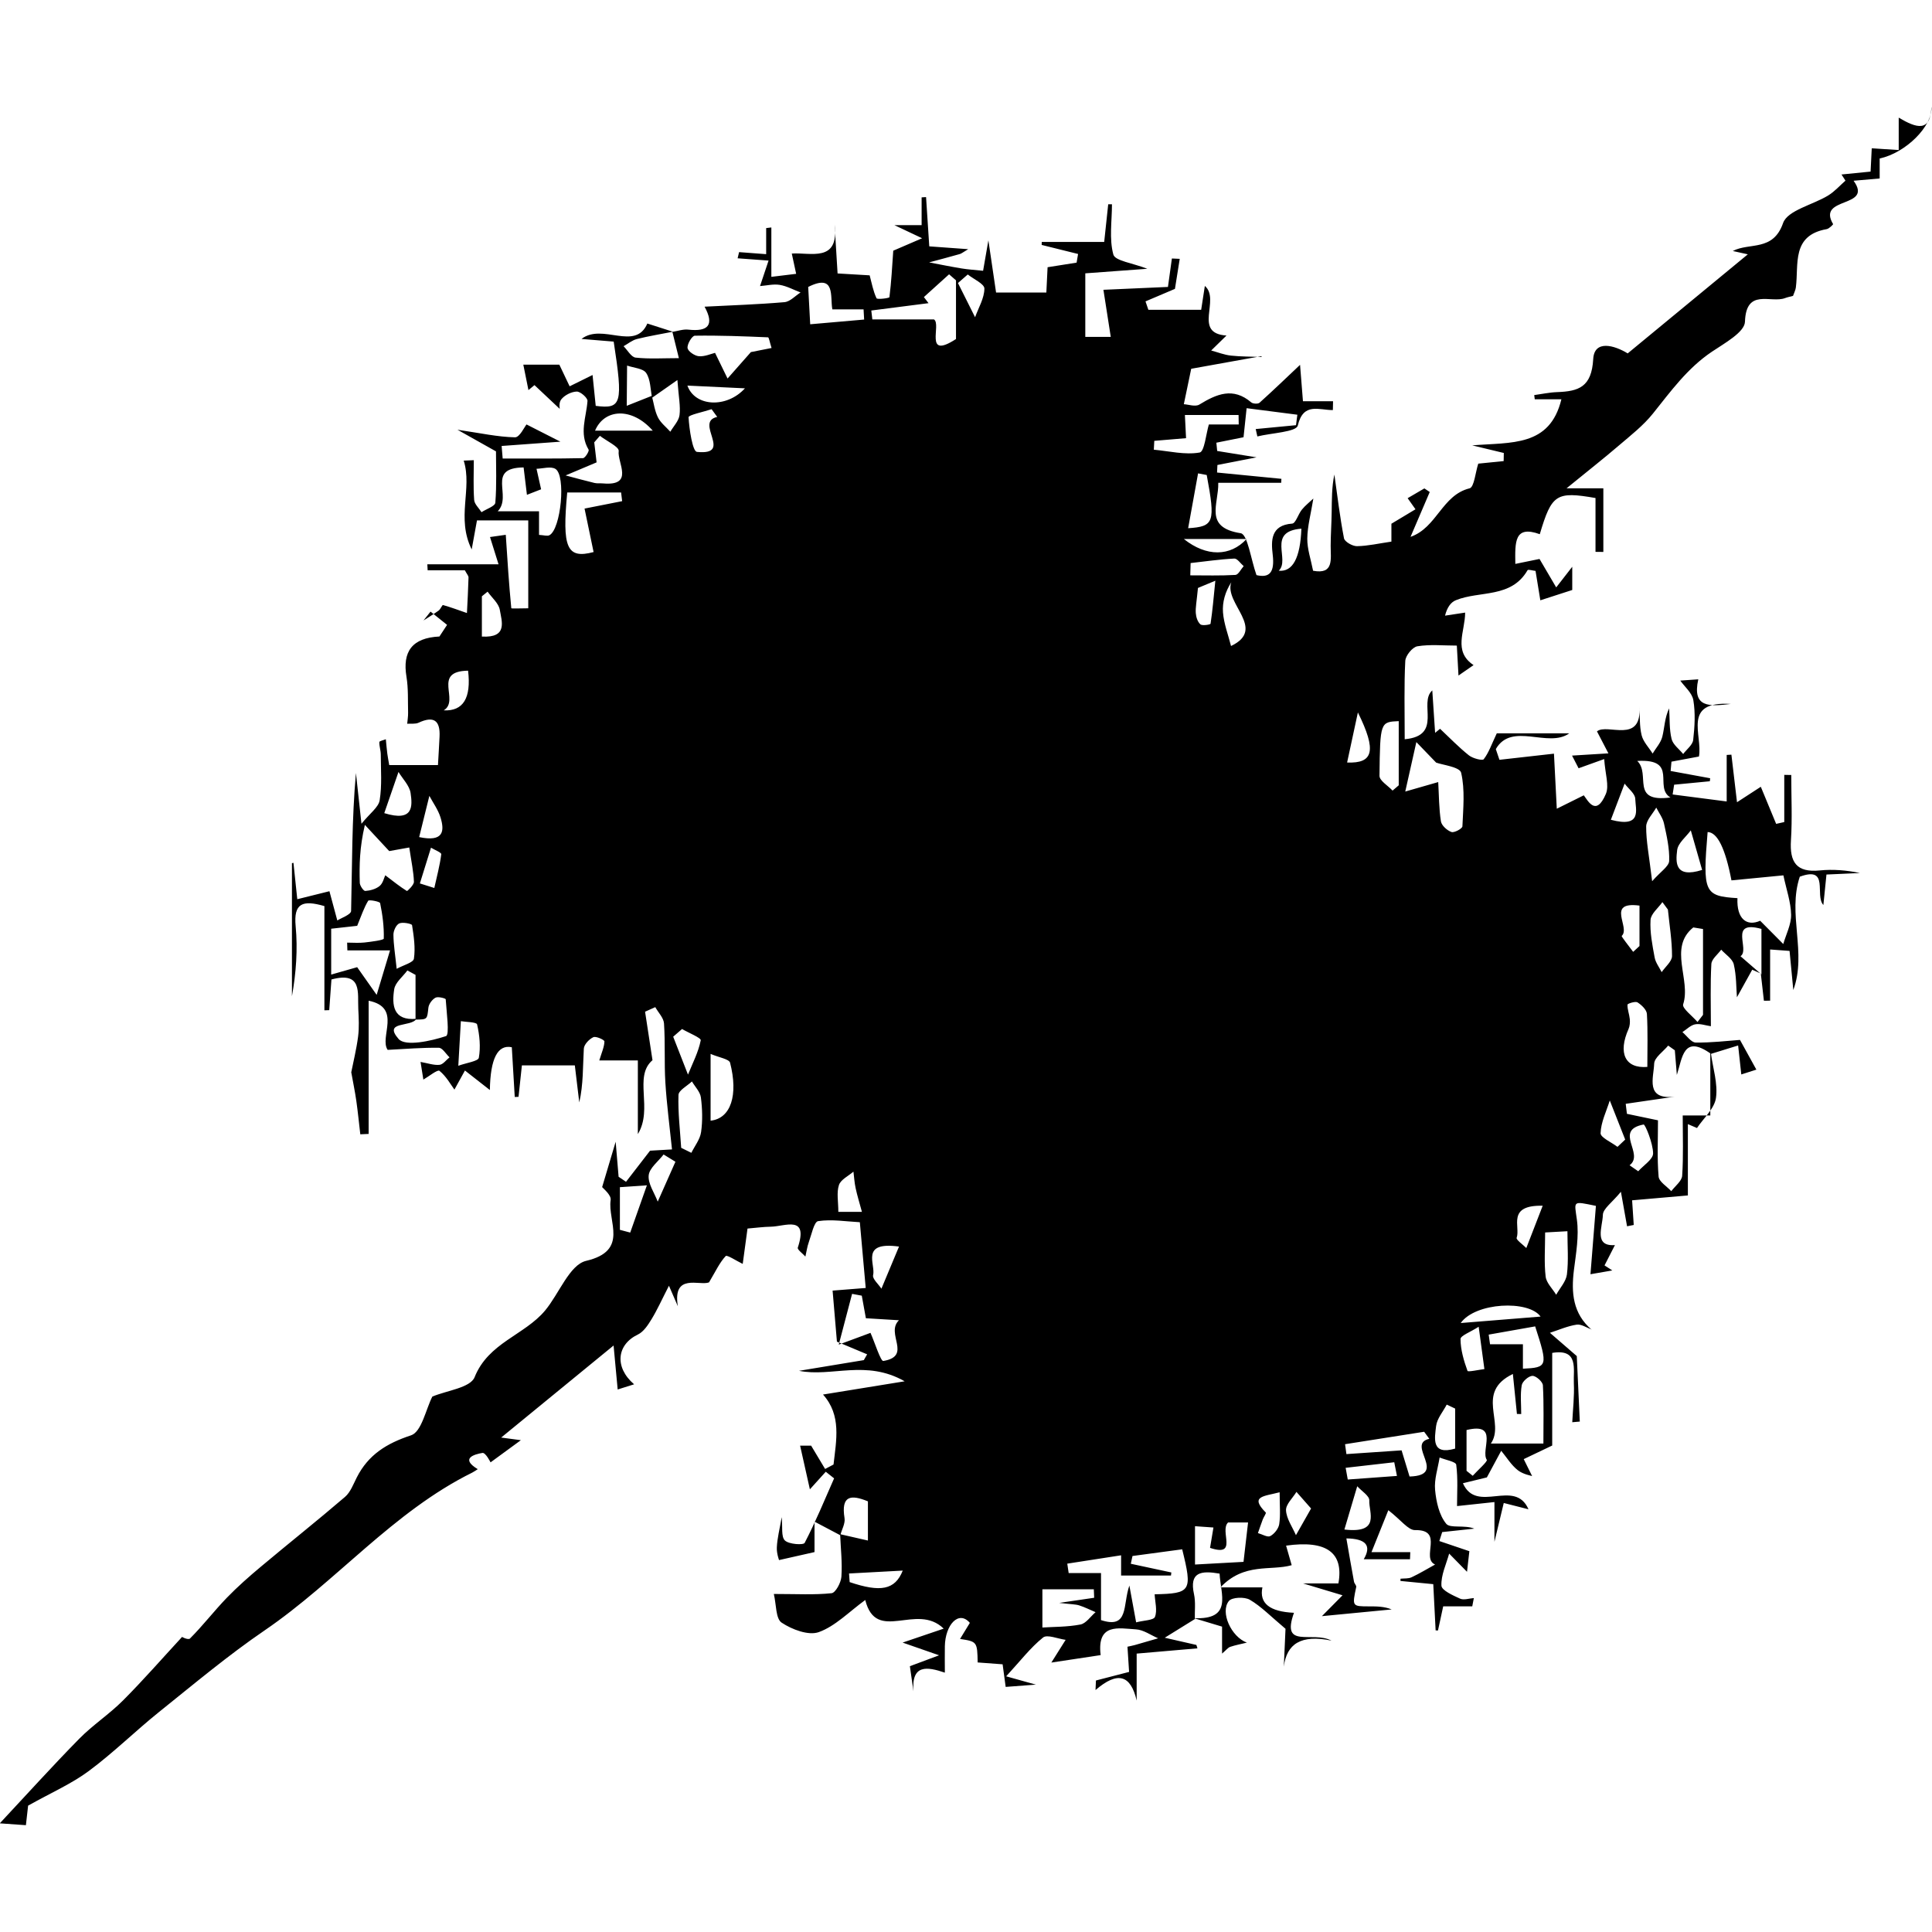 <?xml version="1.0" encoding="UTF-8"?>
<svg id="Layer_1" data-name="Layer 1" xmlns="http://www.w3.org/2000/svg" viewBox="0 0 500 500">
  <path d="m442.78,272.58c.52,3.87,1.84,7.85,1.31,11.57-.4,2.77-3.19,5.2-4.91,7.78-.79-.34-1.58-.67-2.36-1.01v18.46c-5.08.44-9.52.83-14.43,1.26.14,2.05.28,4.21.42,6.38-.58.11-1.15.23-1.73.34-.38-2.14-.76-4.28-1.59-8.93-2.3,2.81-4.63,4.37-4.67,5.98-.06,3.04-2.46,8.22,3.12,7.82-.69,1.35-1.69,3.31-2.69,5.26.67.43,1.35.87,2.02,1.3-1.92.33-3.83.66-5.66.98.52-6.48.96-12.11,1.41-17.69-6.18-1.27-5.59-1.35-4.92,3.6.57,4.23-.23,8.69-.77,13-.73,5.88-.28,11.28,4.58,15.44v-.06c-1.3-.45-2.68-1.43-3.89-1.24-2.35.36-4.61,1.37-6.9,2.11,1.85,1.6,3.69,3.2,6.95,6.02.2,4.3.49,10.62.78,16.95-.65.06-1.3.11-1.95.17.16-3.36.57-6.74.41-10.09-.18-3.63,1.33-9-5.6-7.85v23.97c-2.2,1.05-4.79,2.29-7.37,3.52.85,1.72,1.71,3.44,2.17,4.38-.28-.11-2.3-.42-3.7-1.51-1.7-1.33-2.89-3.33-4.3-5.03-1.17,2.16-2.33,4.33-3.71,6.89-1.43.35-3.5.85-6.2,1.51,3.57,8.07,13.42-1.38,16.97,6.74-2.64-.67-4.52-1.15-6.4-1.63-.85,3.56-1.71,7.12-2.41,10.04v-10.28c-3.43.37-6.18.66-9.68,1.04,0-3.37.26-7.08-.21-10.7-.1-.79-2.8-1.25-4.3-1.87-.44,2.8-1.43,5.65-1.17,8.39.29,3.06,1.05,6.55,2.9,8.78,1.01,1.22,4.7.22,7.25,1.24-2.77.3-5.54.59-8.31.89-.25.77-.49,1.55-.74,2.32,2.43.82,4.85,1.64,7.77,2.63-.17,1.53-.41,3.63-.61,5.33-1.62-1.65-3.12-3.18-4.62-4.71-.76,2.77-2.13,5.57-2,8.3.06,1.22,3,2.53,4.83,3.36.97.44,2.36-.07,3.56-.15-.14.71-.27,1.42-.41,2.14h-7.52c-.48,2.21-.91,4.22-1.35,6.24-.2,0-.41,0-.61-.01-.2-3.86-.39-7.72-.61-11.97-2.79-.27-5.64-.55-8.49-.83,0-.19,0-.39.01-.58.96-.11,2.03.02,2.86-.37,2.09-.98,4.07-2.18,6.09-3.3-3.78-1.68,2.49-9.06-5.19-8.91-1.77.03-3.6-2.58-6.91-5.15-1.23,3.06-2.57,6.39-4.36,10.85h10.04c-.02.61-.05,1.22-.07,1.84h-11.97q3.12-5.29-4.5-5.39c.67,3.86,1.3,7.54,1.98,11.21.09.48.65.97.57,1.36-1.06,5.02-1.08,5.02,3.36,5.02,1.93,0,3.86,0,5.82.79-5.94.57-11.87,1.15-18.06,1.74,2.06-2.08,3.7-3.74,5.34-5.4-2.97-.89-5.93-1.79-10.21-3.07h9.14q2.15-11.99-13.54-9.78c.48,1.69.94,3.3,1.45,5.06-5.47,1.55-12.26-.77-18.45,5.75h10.87q-1.28,6.15,8.17,6.57c-3.41,9.53,4.66,4.58,9.71,7.2-7.89-1.63-11.59.83-12.34,6.73.17-3.87.35-7.73.44-9.79-3.83-3.21-6.29-5.79-9.25-7.52-1.36-.79-4.61-.66-5.41.33-2.31,2.88.61,9.28,4.66,10.77-1.58.39-2.98.64-4.3,1.09-.59.2-1.03.82-2.12,1.75v-6.98c-2.47-.74-4.87-1.46-7.27-2.19,10.1.45,6.89-6.18,6.63-11.53-4.8-.82-7.88-.43-6.62,5.32.45,2.07.16,4.3.21,6.45-2.59,1.61-5.19,3.21-7.78,4.82,2.73.62,5.46,1.25,8.19,1.87.09.29.18.59.27.88-5.06.44-10.11.88-15.73,1.36v12.15c-1.54-6.59-4.86-7.7-10.65-2.72.04-.82.08-1.65.11-2.47,2.73-.7,5.45-1.41,8.58-2.22-.13-2.05-.27-4.18-.42-6.52.62-.14,1.28-.26,1.93-.44,2.01-.57,4.01-1.16,6.01-1.74-1.9-.81-3.77-2.19-5.71-2.31-4.49-.27-10.19-1.7-9.17,6.66-4.2.63-8.11,1.22-12.76,1.93,1.86-2.96,2.78-4.42,3.7-5.88-2-.26-4.77-1.47-5.85-.6-3.28,2.64-5.91,6.1-9.54,10.04,2.51.7,4.6,1.29,7.69,2.15-3.06.23-5.21.39-7.82.59-.25-1.87-.5-3.68-.79-5.85-2.16-.16-4.31-.32-6.46-.48-.09-5.33-.16-5.42-4.56-6.08.84-1.38,1.75-2.87,2.54-4.16-2.88-3.37-6.37.5-6.47,6.04-.04,2.18,0,4.36,0,6.84-4.57-1.55-8.68-2.23-8.12,4.84-.35-2.45-.7-4.9-.93-6.51,2.85-1.06,5.21-1.94,7.56-2.82-3.28-1.14-6.56-2.28-9.44-3.29,2.94-1,6.33-2.15,10.63-3.61-7.04-6.88-17.44,3.95-20.3-7.41-4.22,3.07-7.73,6.76-12.02,8.31-2.66.96-6.94-.67-9.62-2.45-1.55-1.03-1.36-4.66-2.02-7.42,6.01,0,10.52.27,14.95-.2,1.03-.11,2.43-2.73,2.54-4.27.25-3.64-.18-7.33-.33-11,2.26.51,4.52,1.03,7.19,1.64v-10.14c-4.42-1.82-6.99-1.52-6.05,4.35.22,1.38-.71,2.94-1.1,4.42-1.95-1.03-3.9-2.06-6.67-3.52v7.88c-2.73.62-5.63,1.27-9.18,2.07-.02-.09-.65-1.72-.57-3.31.11-2.35.72-4.68,1.26-7.8.27,2.56-.19,5.04.82,6.03,1.03,1.01,4.8,1.24,5.12.63,2.82-5.42,5.15-11.1,7.62-16.7-.72-.57-1.44-1.14-2.16-1.71-1.54,1.71-3.09,3.42-4.11,4.55-.65-2.9-1.61-7.18-2.53-11.31h2.85c1.6,2.68,2.61,4.36,3.62,6.04.73-.38,1.45-.76,2.18-1.15.71-6.3,2.1-12.74-2.72-18.11,5.43-.88,12.23-1.99,21.13-3.43-10.03-5.71-18.87-1.02-27.34-2.71,5.59-.92,11.18-1.85,16.77-2.77.29-.5.57-1,.86-1.5-2.28-.95-4.55-1.91-7.82-3.28-.31-3.65-.69-8.18-1.12-13.21,2.64-.21,5.21-.42,8.57-.68-.53-5.89-1.03-11.51-1.52-17.02-3.54-.18-7.25-.81-10.79-.28-1.06.16-1.72,3.51-2.42,5.45-.43,1.19-.59,2.48-.88,3.72-.69-.78-2.13-1.8-1.97-2.3,2.83-8.53-3.28-5.49-6.97-5.43-1.94.03-3.88.3-6.04.48-.46,3.41-.87,6.47-1.24,9.15-1.6-.77-4.07-2.4-4.4-2.04-1.6,1.72-2.62,3.97-4.32,6.82-2.39.97-9.49-2.53-8.07,6.18-.58-1.35-1.17-2.7-2.3-5.31-1.85,3.6-3.02,6.23-4.51,8.67-.92,1.5-2.05,3.25-3.54,3.96-5.43,2.59-6.14,8.43-.97,12.88-1.74.55-3.27,1.03-4.25,1.34-.4-4.26-.74-7.91-1.06-11.38-10.03,8.21-19.35,15.84-29.09,23.82,2.1.28,4.1.55,5.1.68-2.34,1.71-5.16,3.77-7.85,5.74,0-.01-1.28-2.58-2.1-2.44-2.03.34-5.88,1.39-1.21,4.2-.47.3-.93.64-1.43.89-20.52,10.16-35.1,28.12-53.72,40.83-9.48,6.47-18.31,13.89-27.28,21.08-6.19,4.97-11.87,10.6-18.24,15.32-4.45,3.31-9.67,5.58-15.7,8.96-.06.54-.3,2.61-.57,5.06-2.15-.15-4.29-.3-6.76-.48,7.05-7.54,13.66-14.87,20.57-21.9,3.51-3.57,7.8-6.36,11.33-9.91,5.2-5.21,10.05-10.77,15.31-16.47-.5-.13,1.53.94,2.01.45,3.34-3.34,6.24-7.13,9.52-10.53,2.79-2.88,5.82-5.55,8.9-8.12,7.2-6.04,14.57-11.88,21.7-18,1.42-1.22,2.16-3.29,3.05-5.04,2.99-5.88,7.71-8.81,14.05-10.9,2.72-.9,3.82-6.72,5.5-10.02,3.64-1.55,9.84-2.27,10.94-5.02,3.58-8.95,12.9-10.86,18.24-17.25,3.64-4.36,6.33-11.85,10.63-12.86,11.18-2.62,5.51-10.21,6.34-15.74.2-1.31-1.93-2.98-2.2-3.35,1.2-4.03,2.34-7.83,3.5-11.74.25,3.01.5,6.04.76,9.07.64.43,1.28.87,1.92,1.3,1.86-2.4,3.72-4.81,6.22-8.05.48-.03,2.63-.15,5.68-.33-.62-6.02-1.37-11.67-1.72-17.34-.31-5.07-.01-10.19-.35-15.26-.1-1.45-1.47-2.81-2.26-4.22-.88.39-1.76.79-2.64,1.18.58,3.8,1.16,7.6,1.92,12.55-5,4.25.23,12.55-3.79,19.13v-19.07h-9.98c.64-2.1,1.3-3.51,1.33-4.93,0-.39-2.19-1.41-2.88-1.08-1.08.51-2.39,1.88-2.45,2.95-.27,4.63-.11,9.28-1.18,13.93-.37-3.09-.74-6.19-1.15-9.59h-13.7c-.32,2.98-.6,5.56-.87,8.14-.33.01-.65.03-.98.04-.26-4.29-.51-8.58-.76-12.87q-5.48-1.15-5.68,11.07c-2.05-1.6-4.25-3.32-6.45-5.05-1.03,1.87-2.06,3.74-2.72,4.94-.97-1.31-2.13-3.46-3.88-4.86-.48-.39-2.76,1.47-4.16,2.27-.11-.69-.39-2.44-.73-4.57,1.92.34,3.45.9,4.91.75.92-.09,1.73-1.26,2.59-1.94-.92-.86-1.82-2.45-2.75-2.47-4.27-.07-8.55.3-13.26.54-2.24-3.27,3.79-10.96-4.92-12.72v34.47c-.72.03-1.44.07-2.16.1-.34-2.88-.62-5.77-1.03-8.65-.35-2.45-.86-4.87-1.31-7.4.51-2.58,1.33-5.89,1.77-9.25.3-2.34.17-4.75.05-7.12-.22-4.17,1.13-9.81-6.95-7.65-.19,2.67-.38,5.31-.57,7.94-.42.01-.83.02-1.25.04v-26.97c-5.66-1.64-8.01-.76-7.44,5.21.56,5.98.12,12.06-.96,18.12v-34.44c.13-.03.26-.06.39-.09.29,2.74.58,5.49.99,9.42,2.69-.67,5.05-1.26,8.32-2.07.37,1.38,1.07,3.99,2.04,7.57.91-.6,3.55-1.5,3.57-2.47.28-11.83.18-23.66,1.25-35.69.39,3.57.78,7.13,1.43,13.13,2.21-2.73,4.41-4.25,4.71-6.07.63-3.86.3-7.88.29-11.83,0-1.08-.41-2.17-.37-3.25.01-.26,1.09-.48,1.68-.72.12,1.24.22,2.48.38,3.72.12.95.32,1.9.5,2.96h12.61c.15-2.64.3-5,.41-7.35.21-4.2-1.51-5.43-5.42-3.61-.84.39-1.96.2-2.95.27.08-.95.25-1.91.23-2.86-.08-3.11.08-6.26-.42-9.3-1.07-6.48,1.41-10.07,8.53-10.42.66-1,1.32-2.01,1.98-3.01-1.43-1.14-2.85-2.29-4.28-3.43-.61.76-1.22,1.52-1.82,2.29,1.32-.85,2.67-1.65,3.93-2.57.49-.36.91-1.48,1.12-1.42,2.09.59,4.13,1.36,6.19,2.07.15-3.07.33-6.14.41-9.21.01-.43-.42-.86-.95-1.86h-9.63c-.03-.51-.06-1.03-.08-1.54h18.43c-.88-2.82-1.51-4.84-2.21-7.06,1.07-.15,2.47-.35,4.08-.58.43,6.55.82,12.79,1.43,19,.01.14,2.69.02,4.39.02v-22.75h-13.27c-.37,2.01-.79,4.32-1.37,7.52-4.05-8.21.22-15.67-2.06-22.99.87-.04,1.74-.07,2.61-.11,0,3.43-.16,6.87.09,10.28.08,1.1,1.24,2.12,1.9,3.18,1.25-.82,3.51-1.55,3.58-2.46.37-4.61.17-9.26.17-13.28-3.53-1.99-6.42-3.61-9.97-5.6,5.98.88,10.43,1.87,14.9,1.96,1.19.02,2.44-2.7,2.97-3.33,2.56,1.3,5.58,2.83,8.77,4.46-4.97.36-10.09.73-15.21,1.11.09,1.08.18,2.17.27,3.25,6.93,0,13.87.05,20.8-.1.53-.01,1.65-1.84,1.44-2.19-2.52-4.22-.58-8.4-.29-12.61.05-.8-1.83-2.45-2.78-2.43-1.4.04-3.15.93-4.02,2.04-.72.91-.37,2.65-.35,2.47-1.83-1.72-4.2-3.95-6.57-6.18-.52.43-1.04.86-1.56,1.29-.42-2.09-.84-4.19-1.33-6.59h9.32c.92,1.93,1.79,3.77,2.67,5.61,1.85-.92,3.71-1.83,5.93-2.93.2,1.92.51,4.97.82,7.99,6.71.87,7.12-.56,4.65-16.63-2.54-.21-5.18-.43-8.33-.69,5.42-4.21,13.9,3.28,17.04-3.99,2.25.71,4.45,1.41,6.61,2.12-3.13.63-6.25,1.12-9.31,1.89-1.23.31-2.3,1.22-3.45,1.86,1.03,1.03,1.98,2.82,3.11,2.95,3.49.39,7.05.14,11.2.14-.77-3.13-1.22-4.96-1.68-6.8,1.37-.21,2.78-.73,4.11-.58,5.19.58,6.8-1.21,4.22-5.94,6.99-.36,13.85-.58,20.68-1.17,1.45-.13,2.78-1.63,4.16-2.51-1.79-.68-3.53-1.65-5.38-1.96-1.65-.27-3.41.18-5.13.31h.02c.66-1.96,1.32-3.93,2.21-6.6-3.35-.25-5.68-.42-8.01-.59.13-.53.25-1.07.38-1.6,2.27.17,4.54.34,7.01.53v-6.75c.45-.05.89-.11,1.34-.16v12.78c2.79-.34,4.6-.56,6.42-.78-.36-1.67-.72-3.34-1.13-5.25,4.87-.34,12.31,2.43,11.08-7.5.25,4.06.49,8.11.77,12.65,3.03.18,5.67.33,8.3.49.54,2,.91,4.09,1.78,5.93.18.38,3.3-.02,3.34-.28.49-3.91.7-7.85.99-12.03,1.65-.71,4.56-1.97,7.47-3.22-2.37-1.12-4.75-2.24-7.17-3.39h7.04v-7.19c.38-.02.76-.05,1.15-.07.27,4.1.53,8.21.83,12.75,3.23.24,6.2.45,10.08.73-1.36.8-1.74,1.14-2.18,1.26-2.64.75-5.29,1.45-7.94,2.16,2.79.53,5.58,1.1,8.38,1.56,1.67.28,3.38.38,5.59.61.39-2.24.73-4.19,1.37-7.88.81,5.5,1.37,9.26,1.99,13.51h13.01c.11-2.2.21-4.25.32-6.55,2.4-.38,4.96-.79,7.51-1.19.13-.75.26-1.49.38-2.24-3.14-.78-6.28-1.56-9.42-2.34,0-.26.02-.51.02-.77h16.16c.39-3.64.71-6.69,1.04-9.75h.97c0,4.36-.75,8.94.36,13.01.45,1.64,4.96,2.18,8.79,3.68-5.83.43-10.81.8-16.05,1.18v16.45h6.59c-.67-4.26-1.24-7.94-1.9-12.19,6.18-.27,11.27-.5,16.7-.74.36-2.61.69-4.99,1.02-7.36.68.03,1.35.06,2.03.09-.45,2.82-.9,5.64-1.24,7.77-2.94,1.25-5.28,2.24-7.62,3.24.25.72.49,1.45.74,2.17h13.67c.28-1.78.58-3.79.95-6.17,4.12,3.55-3.21,12.26,5.6,12.84-1.17,1.15-2.57,2.51-3.96,3.87,1.7.46,3.38,1.13,5.11,1.32,2.65.29,5.34.25,8.01.35l-.18-.2c-6.02,1.08-12.04,2.17-18.11,3.26-.5,2.42-1.12,5.37-1.91,9.17,1.13.05,2.97.73,4.02.09,4.46-2.73,8.73-4.58,13.43-.56.45.38,1.75.44,2.14.09,3.64-3.27,7.16-6.67,10.49-9.81.16,2.03.42,5.31.75,9.42h7.79c-.02.76-.03,1.53-.05,2.29-3.59.02-7.65-2.09-9.08,4.01-.39,1.66-6.81,1.91-10.46,2.81-.14-.64-.29-1.27-.43-1.91,3.48-.33,6.95-.67,10.43-1,.12-.9.24-1.81.35-2.71-4.14-.53-8.28-1.06-13.13-1.69-.32,2.95-.57,5.33-.8,7.52-2.28.46-4.66.93-7.03,1.41.07.71.14,1.42.21,2.14,3.01.49,6.01.97,10.19,1.65-4.09.8-7.11,1.39-10.13,1.98-.03.65-.06,1.3-.09,1.95,5.55.54,11.1,1.08,16.65,1.63-.02.34-.03.69-.05,1.03h-16.29c.15,5.52-3.83,11.55,5.81,13.05,1.78.28,2.61,6.67,4.08,10.84,3.43.81,4.74-.77,4.2-5.29-.42-3.54-.58-7.64,5.04-8.04.91-.06,1.56-2.46,2.52-3.63.88-1.08,2.01-1.95,2.96-2.86-.64,3.95-1.53,7.15-1.57,10.37-.03,2.69.93,5.4,1.5,8.32,5.46,1.03,4.54-3.03,4.55-6.45.01-2.88.22-5.75.26-8.63.05-3.3.01-6.6.7-9.82.78,5.51,1.43,11.04,2.49,16.5.18.9,2.21,2.06,3.36,2.04,2.86-.05,5.71-.72,8.91-1.18v-4.63c2.55-1.53,4.39-2.64,6.23-3.74-.63-.89-1.26-1.78-2.03-2.87,1.05-.61,2.69-1.57,4.33-2.53.46.31.92.62,1.39.93-1.63,3.8-3.25,7.6-4.97,11.61,6.84-2.39,8.13-10.8,15.28-12.56,1.2-.3,1.52-4.18,2.25-6.39,2.17-.22,4.37-.44,6.57-.66.01-.7.03-1.4.04-2.1-2.2-.53-4.4-1.06-8.18-1.97,10.14-.83,20.09.42,23.08-11.92h-6.89c-.05-.36-.09-.73-.14-1.09,1.97-.27,3.93-.7,5.91-.77,5.6-.2,8.95-1.3,9.36-8.56.28-5.04,5.46-3.58,8.92-1.46,10.15-8.37,20.57-16.97,31.09-25.64-1.06-.23-2.53-.56-3.89-.86,4.32-2.27,10.42.21,13.01-7.22,1.16-3.33,7.72-4.71,11.71-7.17,1.64-1.01,2.97-2.53,4.44-3.82-.34-.53-.69-1.06-1.03-1.59,2.39-.24,4.79-.48,7.53-.75.1-1.95.19-3.81.3-6.02,2.11.13,4.19.26,6.98.44v-8.38c4.62,2.74,8.24,3.89,8.46-2.86.38,5.05-6.67,12-13.39,13.43v5.17c-2.12.19-4.03.35-6.75.59,5.2,7.18-9.63,3.97-5.3,11.22.05.09-1.02,1.18-1.66,1.3-9.18,1.63-7.2,9.08-7.98,15.1-.09.7-.45,1.37-.73,2.18-.71.19-1.41.32-2.07.57-3.7,1.4-10.07-2.68-10.37,6.12-.09,2.71-5.31,5.57-8.58,7.77-6.3,4.24-10.6,10.2-15.23,15.98-2.5,3.13-5.78,5.68-8.86,8.31-3.95,3.39-8.06,6.6-13.51,11.05h9.53v16.46c-.68,0-1.35-.01-2.03-.02v-13.93c-10.17-1.77-11.34-1-14.42,9.36-6.61-2.38-6.41,1.99-6.33,7.69,2.63-.54,4.85-.99,6.26-1.28,1.08,1.84,2.7,4.6,4.32,7.36,1.36-1.75,2.72-3.51,4.15-5.34v6.01c-2.5.81-5.14,1.66-8.26,2.67-.28-1.74-.76-4.63-1.24-7.61-.68-.07-1.91-.44-2.06-.19-4.25,7.35-12.37,5.25-18.57,7.78-1.3.53-2.26,1.86-2.79,3.99,1.68-.25,3.35-.51,5.2-.79.02,4.83-3.21,10,2.18,13.59-.83.57-2.25,1.56-3.9,2.7-.14-2.51-.27-4.93-.43-7.75-3.53,0-6.94-.36-10.21.18-1.27.21-3.06,2.41-3.13,3.78-.33,6.33-.15,12.69-.15,20.28,10-.92,3.47-9.38,7.14-12.64.25,3.8.49,7.39.73,10.98.43-.35.86-.7,1.28-1.05,2.47,2.32,4.83,4.78,7.47,6.88.99.79,3.49,1.43,3.83,1,1.31-1.69,2.02-3.83,3.38-6.7h18.76c-5.46,3.92-14.9-3.07-19.01,4.08.31.92.63,1.85.94,2.77,4.61-.52,9.22-1.04,14.11-1.59.22,4.39.44,8.54.73,14.25,2.65-1.32,4.67-2.32,6.99-3.47,1.05,1.36,3.16,5.66,5.71-.36.91-2.15-.17-5.14-.43-9.02-2.19.79-4.28,1.54-6.63,2.38-.12-.24-.84-1.63-1.69-3.28,2.73-.17,5.38-.33,9.41-.58-1.17-2.25-1.96-3.77-2.96-5.69,2.65-2.19,11.7,3.49,10.99-6.54.15,2.52-.03,5.11.56,7.52.42,1.72,1.87,3.18,2.85,4.76.87-1.44,2.12-2.79,2.51-4.36.59-2.36.59-4.86,1.77-7.34.17,2.65.01,5.39.63,7.93.35,1.45,1.96,2.61,3,3.89.9-1.21,2.44-2.34,2.59-3.64.39-3.4.6-6.95.04-10.29-.32-1.91-2.31-3.54-3.38-5.07.29-.02,2.13-.15,4.66-.33-1.64,7.41,2.87,7.03,8.41,6.37-12.71-.79-7.22,8.07-8.24,13.61-2.29.43-4.7.88-7.11,1.33-.07.8-.15,1.61-.22,2.41,3.41.63,6.82,1.25,10.23,1.88-.03.26-.05.52-.08.78-3.08.3-6.16.6-9.24.89-.13.84-.26,1.69-.39,2.53,4.44.57,8.87,1.15,13.99,1.81v-12.04c.41-.02.82-.05,1.22-.07.42,3.53.83,7.05,1.45,12.31,2.38-1.54,4.36-2.83,6.16-4,.91,2.2,2.44,5.9,3.97,9.6.7-.16,1.4-.31,2.1-.47v-12.21c.6,0,1.2.02,1.81.03,0,5.64.28,11.3-.08,16.91-.36,5.63,1.41,8.4,7.46,7.79,3.42-.34,6.9-.06,10.39.67-2.77.12-5.54.25-8.66.39-.28,2.72-.52,5.11-.8,7.89-2.33-2.51,1.69-10.19-6.1-7.33-3.24,9.69,1.88,19.65-1.68,29.33-.31-3.25-.62-6.49-.97-10.12-1.58-.12-3.21-.23-5.03-.37v13.25c-.54,0-1.07,0-1.61.01-.27-2.34-.53-4.69-.8-7.03-.74-.33-1.48-.67-2.22-1-1.27,2.3-2.55,4.6-3.96,7.14-.19-2.43-.12-5.57-.82-8.54-.34-1.43-2.12-2.53-3.25-3.78-.89,1.23-2.48,2.43-2.55,3.71-.29,5.28-.12,10.59-.12,16.1-1.38-.2-2.81-.74-4.08-.49-1.18.23-2.2,1.31-3.29,2.01,1.14.95,2.27,2.68,3.42,2.7,4.07.07,8.15-.44,11.48-.68,1.44,2.61,2.85,5.17,4.24,7.69-.31.1-2.09.67-3.9,1.25-.24-2.17-.48-4.34-.82-7.5-2.69.83-4.85,1.5-7.02,2.17-7.2-5.13-7.38,1-8.84,5.45-.17-2.12-.35-4.25-.52-6.37-.57-.41-1.15-.81-1.72-1.22-1.28,1.56-3.58,3.09-3.63,4.7-.11,3.58-2.41,9.41,5.31,8.52-4.22.62-8.45,1.24-12.67,1.85.1.86.2,1.73.31,2.59,2.51.53,5.02,1.05,8.04,1.68,0,4.9-.25,9.75.16,14.55.11,1.35,2.13,2.53,3.28,3.79.99-1.33,2.73-2.61,2.82-4,.34-5.04.14-10.11.14-15.6h7.14v-16.18ZM168.69,102.45c.5,1.87.74,3.86,1.58,5.56.7,1.42,2.11,2.49,3.21,3.72.83-1.43,2.18-2.79,2.38-4.3.29-2.27-.22-4.64-.55-9.08-2.93,2.05-4.74,3.32-6.55,4.59-.45-2.17-.38-4.68-1.52-6.4-.8-1.21-3.24-1.33-4.95-1.93-.03,3.47-.06,6.94-.09,10.41,2.17-.86,4.33-1.72,6.5-2.58Zm-61.15,161.42v-11.57c-.7-.38-1.4-.77-2.11-1.15-1.19,1.62-3.14,3.11-3.41,4.87-.64,4.11-.28,8.19,5.73,7.65-1.25,2.24-8.73.48-4.59,5.22,1.74,1.99,8.35.55,12.27-.75.96-.32.13-6.21-.08-9.53-.01-.23-1.99-.77-2.65-.41-.85.46-1.72,1.63-1.83,2.57-.34,3.05-.2,3.07-3.34,3.1Zm185.55,138.81c-.15.67-.29,1.34-.44,2.02,3.5.75,7,1.5,10.49,2.25-.03.26-.06.53-.09.79h-12.91v-5.23c-4.99.77-9.46,1.47-13.93,2.16.12.81.24,1.62.36,2.43h8.37v12.18c7.28,2.38,5.57-3.91,7.34-8.94.81,4.39,1.23,6.67,1.75,9.52,1.94-.51,4.53-.53,4.87-1.41.65-1.69.02-3.87-.08-5.85,9.43-.2,9.81-.8,7.13-11.64-4.26.57-8.56,1.15-12.86,1.73Zm156.56-170.23c-.24,5.38,2.41,7.38,5.88,5.84,2.56,2.57,4.27,4.3,5.98,6.02.73-2.53,2.07-5.07,2.03-7.58-.06-3.27-1.23-6.53-2-10.19-4.13.4-8.79.85-13.44,1.3q-2.38-12.43-6.17-12.51c-1.3,15.61-.88,16.59,7.72,17.11Zm-357.22,17.85c1.95,2.77,3.5,4.97,5.05,7.17,1.06-3.52,2.12-7.05,3.46-11.51h-11.04l-.06-2.01c1.49,0,3,.13,4.47-.03,1.76-.2,5-.61,5.01-1.01.09-3.06-.32-6.16-.94-9.18-.09-.43-2.9-.95-3.1-.61-1.11,1.85-1.8,3.95-2.84,6.48-1.61.18-4.21.47-6.73.75v11.87c3.05-.87,5.46-1.56,6.7-1.91Zm307,123.3c0-5.23.14-10.16-.13-15.08-.05-.93-1.77-2.46-2.7-2.45-.98.02-2.61,1.43-2.78,2.43-.41,2.42-.13,4.96-.13,7.45-.37,0-.74-.01-1.11-.02-.31-3.08-.62-6.16-1.05-10.35-9.86,4.78-1.93,12.6-5.7,18.01h13.59ZM128.82,132.32h10.68v6.11c1.24.06,2.11.38,2.68.09,2.99-1.53,4.36-15.56,1.53-17.19-1.22-.7-3.22-.05-4.86-.01.37,1.67.75,3.34,1.19,5.31-.52.2-1.82.71-3.67,1.43-.32-2.61-.57-4.68-.86-7.09-9.83.12-2.82,7.34-6.69,11.34Zm243.39,70.07c.2,3.46.18,6.86.7,10.17.17,1.08,1.59,2.36,2.72,2.76.73.26,2.81-.88,2.84-1.46.2-4.65.7-9.46-.33-13.88-.35-1.5-4.85-2.02-6.47-2.62-2.05-2.12-3.59-3.72-5.12-5.31-.85,3.78-1.69,7.55-2.87,12.8,3.88-1.11,5.94-1.7,8.53-2.45Zm-130.51-119.73c2.05,1.25-2.72,10.56,5.71,5.08v-15.19c-.6-.52-1.2-1.04-1.79-1.56-2.17,1.96-4.34,3.93-6.52,5.89.4.53.8,1.05,1.2,1.58-4.94.63-9.88,1.27-14.81,1.9.09.77.18,1.54.27,2.31h15.95ZM105.92,219.33c-2.13.38-4.68.84-5.19.93-2.59-2.79-4.44-4.78-6.3-6.78-1.38,5.87-1.45,10.44-1.32,14.99.02.76.98,2.14,1.42,2.11,1.28-.09,2.75-.49,3.72-1.29.86-.71,1.13-2.11,1.46-2.77,2.16,1.64,3.81,2.96,5.59,4.07.11.07,1.85-1.57,1.82-2.38-.08-2.55-.64-5.09-1.2-8.88Zm163.84,201.87c2.87-.19,6.43-.12,9.86-.78,1.45-.28,2.61-2.08,3.91-3.19-1.4-.59-2.77-1.29-4.21-1.75-.97-.31-2.04-.28-5.2-.65,4.49-.66,6.77-.99,9.05-1.33-.03-.73-.06-1.46-.09-2.19h-13.31v9.88ZM185.05,91.31c1.21,2.49,2.22,4.57,3.24,6.65,1.77-2,3.54-4.01,6.04-6.84.72-.14,2.93-.58,5.35-1.06-.48-1.49-.67-2.75-.92-2.76-6.31-.27-12.63-.52-18.94-.42-.71.01-2.01,2.16-1.88,3.18.1.86,1.83,2.04,2.92,2.13,1.53.13,3.13-.62,4.2-.87Zm-38.25,36.13c-1.35,14.29-.15,17.29,6.82,15.43-.78-3.75-1.57-7.54-2.34-11.25,2.8-.55,6.26-1.24,9.73-1.92-.09-.75-.18-1.5-.27-2.25h-13.93Zm78.48,217.49c1.1,2.49,2.64,7.41,3.32,7.29,7.58-1.28.47-7.11,4.05-10.54-3.63-.22-6.04-.37-8.56-.52-.35-1.94-.71-3.89-1.06-5.84-.84-.16-1.68-.32-2.51-.47-.98,3.72-1.96,7.45-3.45,13.14,4.17-1.55,6.54-2.43,8.22-3.05Zm144.62,27.43c-.44-.61-.88-1.22-1.33-1.82-6.82,1.07-13.65,2.15-20.47,3.22.12.85.24,1.7.35,2.56,4.68-.32,9.37-.64,14.28-.97.72,2.38,1.35,4.44,2.06,6.77,10.11-.27-1.05-8.37,5.1-9.75Zm-60.64,32.54c5.15-.28,9.68-.53,12.56-.69.52-4.47.82-7.1,1.18-10.2h-5.17c-2.31,2.19,2.74,9.06-4.67,6.58.33-1.99.6-3.63.88-5.27-1.58-.11-3.15-.23-4.77-.34v9.92Zm130.05-140.4c.48-.62.95-1.24,1.43-1.86v-22.21c-.84-.14-1.68-.27-2.52-.41-6.54,5.27-.53,13.53-2.62,19.9-.33,1.01,2.4,3.02,3.71,4.57Zm-132.66-157.11c.11,2.32.2,4.03.3,6.01-2.87.24-5.54.47-8.22.69-.04.76-.08,1.52-.12,2.29,3.98.37,8.08,1.4,11.87.73,1.23-.22,1.66-4.9,2.37-7.25h7.73c-.01-.82-.03-1.64-.04-2.46h-13.88Zm-152.25,12.27c-3.12,1.32-5.57,2.35-8.02,3.38,2.49.66,4.98,1.35,7.48,1.95.71.17,1.48.05,2.22.12,8.17.71,3.63-5.39,4.04-8.38.15-1.07-3.15-2.61-4.87-3.94-.49.56-.97,1.13-1.46,1.69.24,2.07.49,4.14.61,5.18Zm21.9,177.4c.87.43,1.75.86,2.62,1.29.88-1.78,2.26-3.5,2.52-5.37.42-2.94.33-6.01-.05-8.96-.19-1.45-1.51-2.76-2.32-4.14-1.22,1.16-3.44,2.29-3.48,3.5-.15,4.55.41,9.12.7,13.68Zm223.58,21.89c0,4.13-.29,7.82.13,11.42.19,1.65,1.78,3.14,2.73,4.71.97-1.75,2.55-3.42,2.78-5.26.44-3.59.13-7.27.13-11.18-1.8.1-3.38.18-5.77.32Zm-215.98-28.92c5.26-.56,7.19-6.63,5.05-14.98-.25-.98-2.85-1.35-5.05-2.3v17.27Zm242.43-13.91c0-4.55.15-9.14-.11-13.7-.06-1.08-1.37-2.33-2.43-3-.56-.36-2.59.32-2.6.58-.04,1.24.48,2.49.6,3.75.08.84.01,1.79-.32,2.54-2.78,6.23-.92,10.3,4.87,9.83Zm-32.2,71.78v6.32c6.41-.31,6.51-.62,3.17-10.95-3.98.71-8,1.42-12.03,2.13.12.83.23,1.66.35,2.5h8.51Zm-33.74-143.29c.53-.46,1.07-.91,1.6-1.37v-16.61c-4.74.21-4.83.21-4.98,14.15-.01,1.26,2.2,2.55,3.38,3.82Zm67.19,23.44c2.19-2.49,4.34-3.83,4.4-5.24.12-3.21-.64-6.5-1.34-9.69-.31-1.45-1.31-2.74-2-4.11-.92,1.63-2.6,3.25-2.61,4.89-.03,3.76.75,7.53,1.54,14.14ZM209.68,83.92c4.93-.43,9.44-.83,13.96-1.22-.05-.88-.1-1.76-.15-2.64h-8.08c-.63-3.26.93-9.39-6.25-5.8.16,2.91.31,5.67.52,9.66Zm168.35,258.48c6.67-.54,13.34-1.08,20.67-1.67-3.11-4.33-16.87-3.7-20.67,1.67Zm53.62-107.01c-.47-.64-.94-1.28-1.42-1.92-1.08,1.53-2.98,3.02-3.07,4.61-.19,3.21.47,6.5,1.06,9.71.24,1.33,1.19,2.54,1.82,3.8.94-1.39,2.67-2.77,2.68-4.16.01-4.01-.67-8.03-1.07-12.04Zm-310.51-61.82c-9.46.15-2.02,7.71-6.31,10.27q7.57.38,6.31-10.27Zm64.47-65.68c-.48-.66-.96-1.33-1.45-1.99-2.09.7-5.99,1.49-5.96,2.08.17,3.15,1.05,8.85,2.16,8.97,9.62.96-.81-7.75,5.25-9.05Zm132.99,59.29c9.3-4.43-1.9-11.02.06-16.49-1.59,2.47-2.35,5.18-2.15,7.81.23,2.94,1.35,5.8,2.08,8.69Zm-6.3-44.25c-.75-.14-1.5-.28-2.24-.42-.84,4.66-1.69,9.31-2.57,14.19,6.75-.42,7.08-1.55,4.81-13.76Zm35.63,272.91c9.44,1.1,6.29-4.45,6.44-7.55.05-1.16-2.02-2.43-3.12-3.65-1.05,3.55-2.11,7.11-3.32,11.2Zm92.58-170.7c-.97-3.41-1.95-6.83-2.93-10.24-1.24,1.69-3.29,3.27-3.53,5.09-.4,3.16-.66,7.4,6.45,5.15Zm-41.27,86.9c-9.38-.19-5.69,5.44-6.73,8.3-.19.51,1.61,1.75,2.5,2.65,1.24-3.19,2.47-6.39,4.24-10.95ZM126.19,153.12c-.49.4-.99.8-1.48,1.2v10.42c6.76.39,5.14-3.93,4.64-6.91-.29-1.7-2.06-3.15-3.16-4.71Zm50.32,113.19c-.76.66-1.52,1.33-2.29,1.99,1.28,3.27,2.55,6.54,3.83,9.81,1.19-2.94,2.7-5.82,3.3-8.88.12-.63-3.14-1.93-4.84-2.92Zm-1.71,34.35c-1.02-.63-2.04-1.25-3.06-1.88-1.37,1.79-3.67,3.5-3.86,5.4-.21,2.17,1.48,4.52,2.34,6.8,1.53-3.44,3.05-6.88,4.58-10.32Zm-5.87-189.21c-5.37-6.12-12.52-5.71-14.93,0h14.93Zm153.68,28.04h-16.23c5.84,4.67,12.05,4.56,16.23,0Zm95.99,157.32c.67-.63,1.33-1.26,2-1.89-1.33-3.37-2.66-6.74-3.99-10.12-.88,2.82-2.29,5.62-2.38,8.46-.04,1.13,2.83,2.36,4.38,3.55Zm-195.54,16.8c-.65-2.42-1.23-4.26-1.63-6.15-.3-1.39-.38-2.83-.56-4.24-1.3,1.13-3.28,2.05-3.75,3.46-.65,1.96-.16,4.29-.16,6.94h6.1Zm-123.61-103.17c7.59,2.34,7.31-1.8,6.81-5.21-.29-1.93-2.04-3.64-3.13-5.45-1.17,3.4-2.34,6.79-3.68,10.66Zm133.21,112.17c-10.15-1.39-5.99,4.58-6.7,7.41-.23.93,1.38,2.31,2.15,3.49,1.38-3.31,2.77-6.63,4.55-10.89Zm-130-71.88c1.75-.97,4.31-1.61,4.46-2.62.42-2.82-.03-5.81-.48-8.68-.06-.36-2.41-.86-3.31-.45-.81.36-1.52,1.9-1.51,2.92.02,2.58.46,5.17.84,8.83Zm236.64,139.66c-1.72-1.95-2.75-3.12-3.78-4.29-.97,1.6-2.78,3.24-2.7,4.78.12,2.18,1.64,4.28,2.57,6.42,1.13-2,2.26-3.99,3.92-6.91Zm-220.69-114.57c2.14-.78,5.15-1.17,5.31-2.07.5-2.79.2-5.85-.45-8.64-.15-.62-3-.62-4.2-.83-.24,4.18-.41,7.25-.66,11.54Zm303.12,25.75c.75.52,1.49,1.03,2.24,1.55,1.37-1.54,3.86-3.09,3.85-4.62-.01-2.61-2.05-7.56-2.46-7.48-7.87,1.52.33,7.61-3.63,10.55Zm-90.79-153.87q5.42.52,5.86-10.88c-9.05.71-2.81,7.99-5.86,10.88Zm-163.51,159.06c-3.63.25-5.39.37-7,.48v11.04c.89.24,1.78.47,2.67.71,1.23-3.5,2.47-6.99,4.32-12.24Zm10.47-206.97c1.94,5.48,10.14,5.92,14.89.71-5.21-.25-9.59-.46-14.89-.71Zm132.13,52.38c-.34,3.56-.66,5.04-.56,6.49.07,1.03.47,2.3,1.19,2.92.51.43,2.6.06,2.63-.15.51-3.37.8-6.77,1.24-11.14-2.92,1.21-4.61,1.92-4.51,1.88Zm72.65,191.19c-2.16,1.4-4.71,2.3-4.7,3.19.02,2.77.85,5.59,1.81,8.24.12.33,2.89-.29,4.37-.47-.47-3.46-.85-6.27-1.48-10.96Zm-3.14,26.73v10.56c.53.43,1.07.85,1.6,1.28,1.28-1.42,3.9-3.71,3.64-4.12-1.66-2.54,3.31-9.78-5.24-7.72Zm43.12-123.75c.55-.5,1.09-1,1.64-1.51v-10.46c-8.8-1.15-2.25,5.68-4.6,7.85-.15.14,1.92,2.69,2.96,4.12Zm-71.24-61.96c-1.18,5.48-1.97,9.14-2.79,12.96,6.77.27,7.73-2.98,2.79-12.96Zm-131.69,222.84c.05.74.1,1.49.16,2.23,8.01,2.7,11.74,2.03,13.74-2.98-4.82.26-9.36.5-13.9.75Zm-111.25-190.58c6.32,1.34,6.63-1.53,5.51-5.13-.61-1.95-1.89-3.7-2.87-5.54-.86,3.5-1.73,7-2.64,10.67Zm199.65-70.92c-.03,1.06-.06,2.12-.09,3.18,3.9,0,7.8.12,11.69-.11.75-.04,1.42-1.48,2.13-2.27-.81-.69-1.65-2-2.42-1.96-3.78.19-7.53.74-11.3,1.16Zm68.46,229.17v-10.35c-.73-.34-1.46-.69-2.18-1.03-.96,1.85-2.52,3.62-2.75,5.56-.37,3.16-1.3,7.62,4.93,5.83Zm-45.42,11.31c-4.05,1.07-7.84.95-3.59,5.24.17.17-.53,1.15-.77,1.77-.44,1.17-.84,2.36-1.26,3.55,1.09.3,2.47,1.16,3.19.78,1.06-.56,2.14-1.93,2.32-3.09.36-2.34.11-4.77.11-8.25ZM108.66,228.63c1.25.39,2.49.79,3.74,1.18.64-2.9,1.42-5.79,1.8-8.73.06-.45-1.73-1.13-2.66-1.7-.96,3.09-1.92,6.17-2.88,9.26Zm308.23-16.47c8.18,2.18,6.39-2.67,6.31-5.44-.04-1.33-1.78-2.61-2.75-3.92-1.13,2.97-2.26,5.94-3.56,9.36Zm38.97,28.24c-8.65-2.38-2.85,5.38-5.42,7.07,1.37,1.19,2.74,2.38,5.42,4.7v-11.77Zm-94.33,141.57c-.23-1.18-.47-2.36-.7-3.54-4.19.48-8.39.96-12.58,1.44.18,1.01.37,2.02.55,3.03,4.25-.31,8.49-.62,12.74-.93Zm62.19-185.04c3.59,3.45-1.96,10.84,8.59,9.46-4.45-2.64,2.24-10.07-8.59-9.46Zm-173.27-125.89c-.84.74-1.68,1.48-2.53,2.21,1.48,2.95,2.95,5.9,4.43,8.85.89-2.47,2.4-4.94,2.41-7.42,0-1.21-2.78-2.43-4.31-3.65Z"/>
</svg>